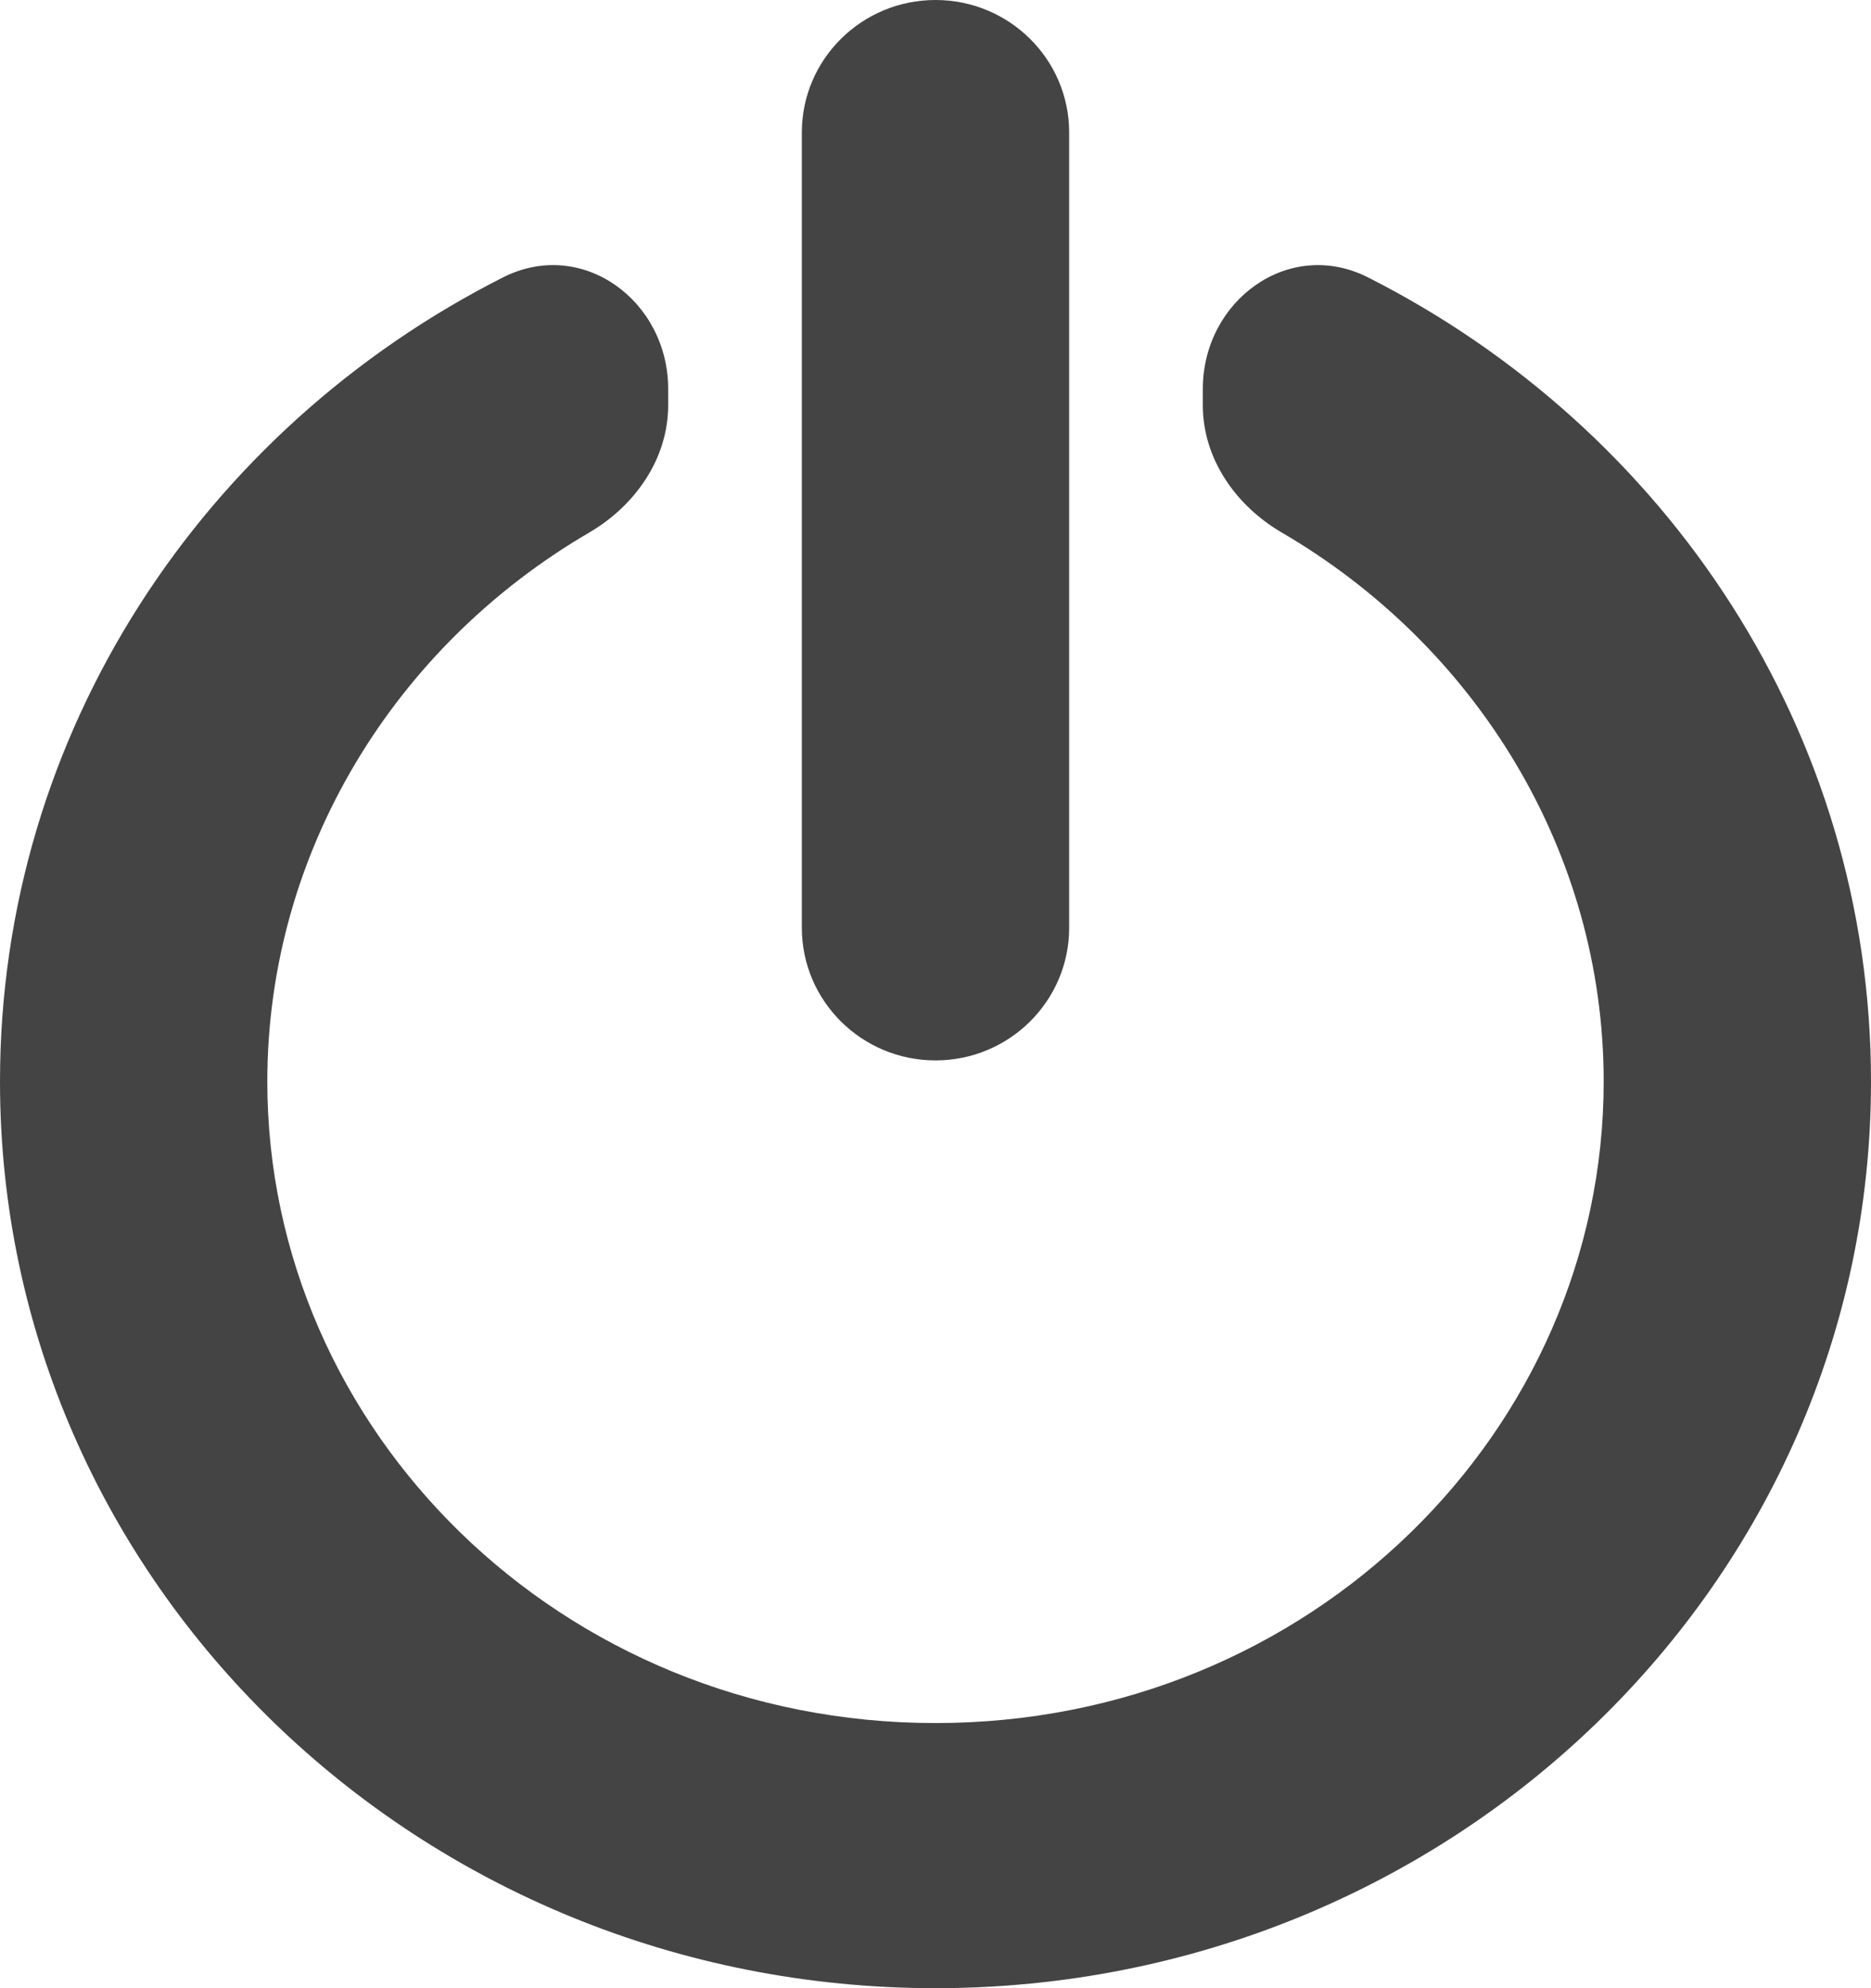 <svg width="16" height="17" viewBox="0 0 16 17" fill="none" xmlns="http://www.w3.org/2000/svg">
<path d="M9.143 1.133C9.143 0.507 8.631 0 8 0C7.369 0 6.857 0.507 6.857 1.133L6.857 7.933C6.857 8.559 7.369 9.067 8 9.067C8.631 9.067 9.143 8.559 9.143 7.933V1.133Z" fill="#444444"/>
<path d="M4.301 2.372C4.979 2.029 5.714 2.571 5.714 3.326V3.465C5.714 3.921 5.433 4.323 5.038 4.554C3.376 5.524 2.286 7.283 2.286 9.248C2.286 12.228 4.794 14.733 8 14.733C11.206 14.733 13.714 12.228 13.714 9.248C13.714 7.283 12.624 5.524 10.962 4.554C10.566 4.323 10.286 3.921 10.286 3.465V3.326C10.286 2.571 11.021 2.029 11.699 2.372C14.255 3.666 16 6.259 16 9.248C16 13.529 12.418 17 8 17C3.582 17 0 13.529 0 9.248C0 6.259 1.745 3.666 4.301 2.372Z" fill="#444444"/>
</svg>
